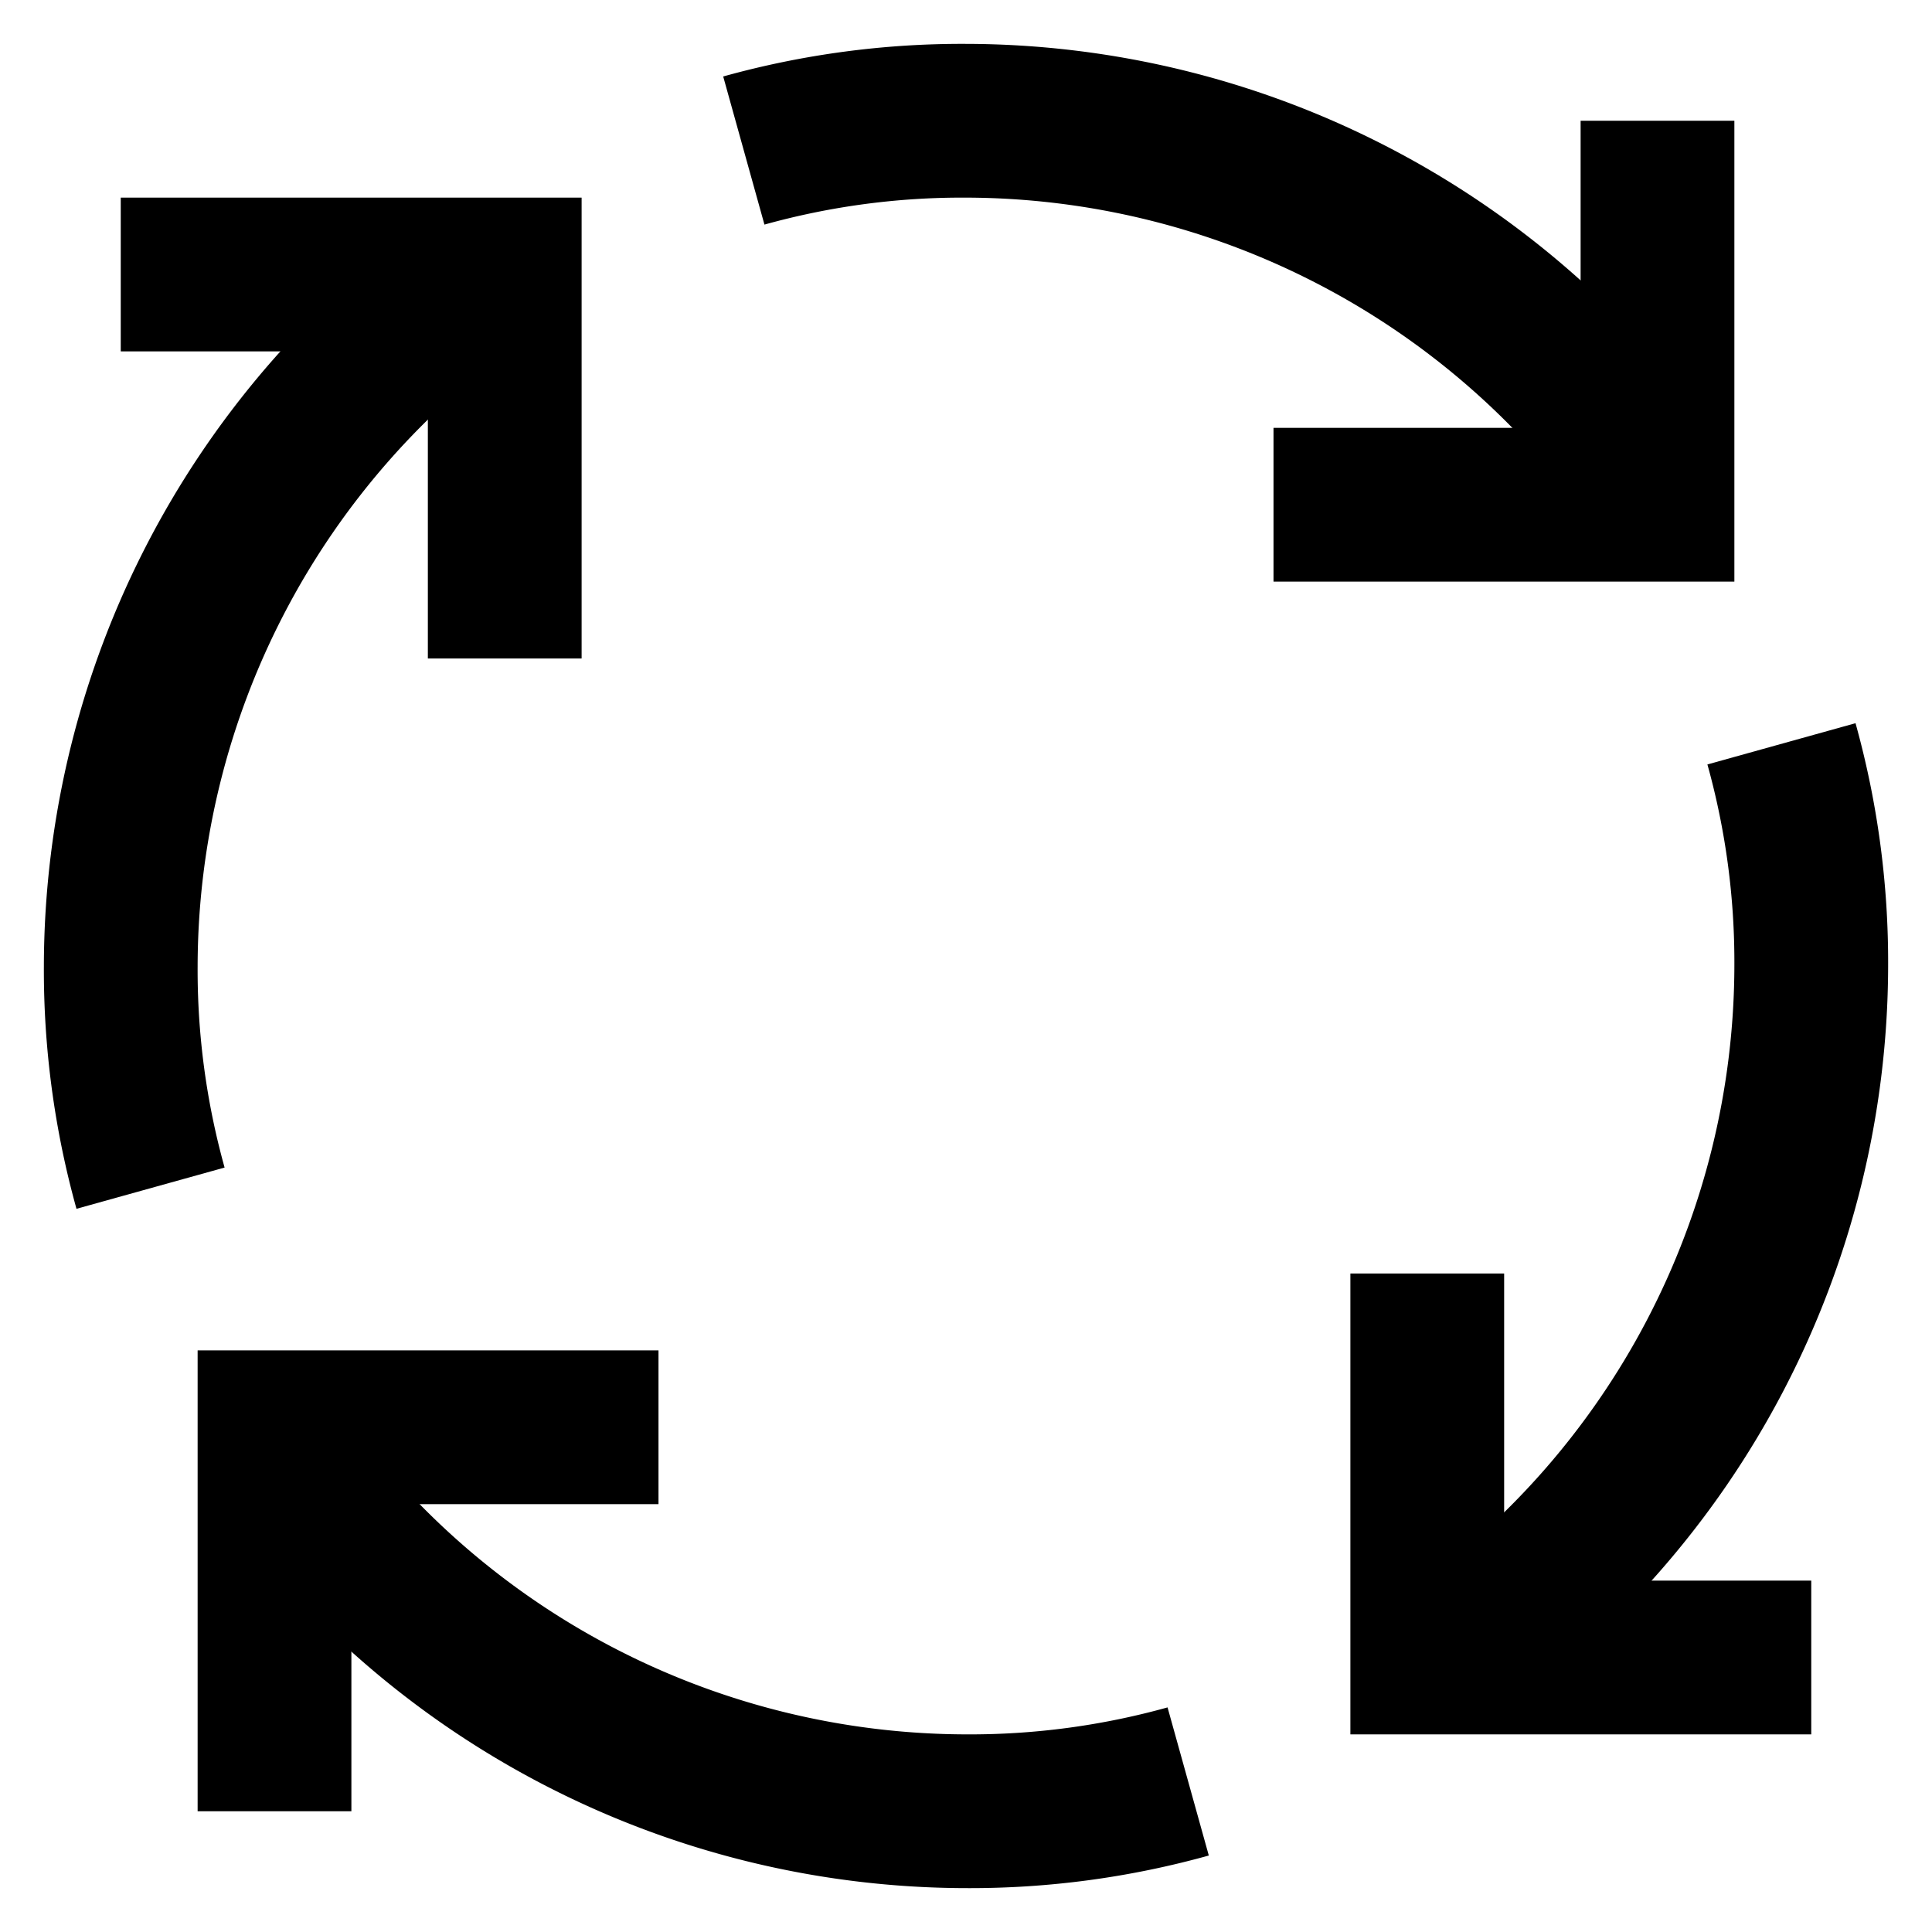 <svg id="Layer_1" data-name="Layer 1" xmlns="http://www.w3.org/2000/svg" viewBox="0 0 24 24"><defs><style>.cls-1{fill:none;stroke:#000;stroke-miterlimit:10;stroke-width:1.91px;}</style></defs><polyline class="cls-1" points="20.59 1.5 20.59 6.27 15.82 6.27"/><polyline class="cls-1" points="3.41 22.5 3.41 17.73 8.18 17.73"/><polyline class="cls-1" points="22.5 20.59 17.73 20.59 17.73 15.82"/><polyline class="cls-1" points="1.5 3.41 6.27 3.41 6.27 8.18"/><path class="cls-1" d="M9.24,1.87A10.1,10.1,0,0,1,12,1.5,10.49,10.49,0,0,1,20.59,6"/><path class="cls-1" d="M1.87,14.76A10.1,10.1,0,0,1,1.5,12,10.49,10.49,0,0,1,6,3.41"/><path class="cls-1" d="M3.41,18A10.49,10.49,0,0,0,12,22.5a10.1,10.1,0,0,0,2.76-.37"/><path class="cls-1" d="M22.13,9.24A10.1,10.1,0,0,1,22.5,12,10.49,10.49,0,0,1,18,20.59"/></svg>